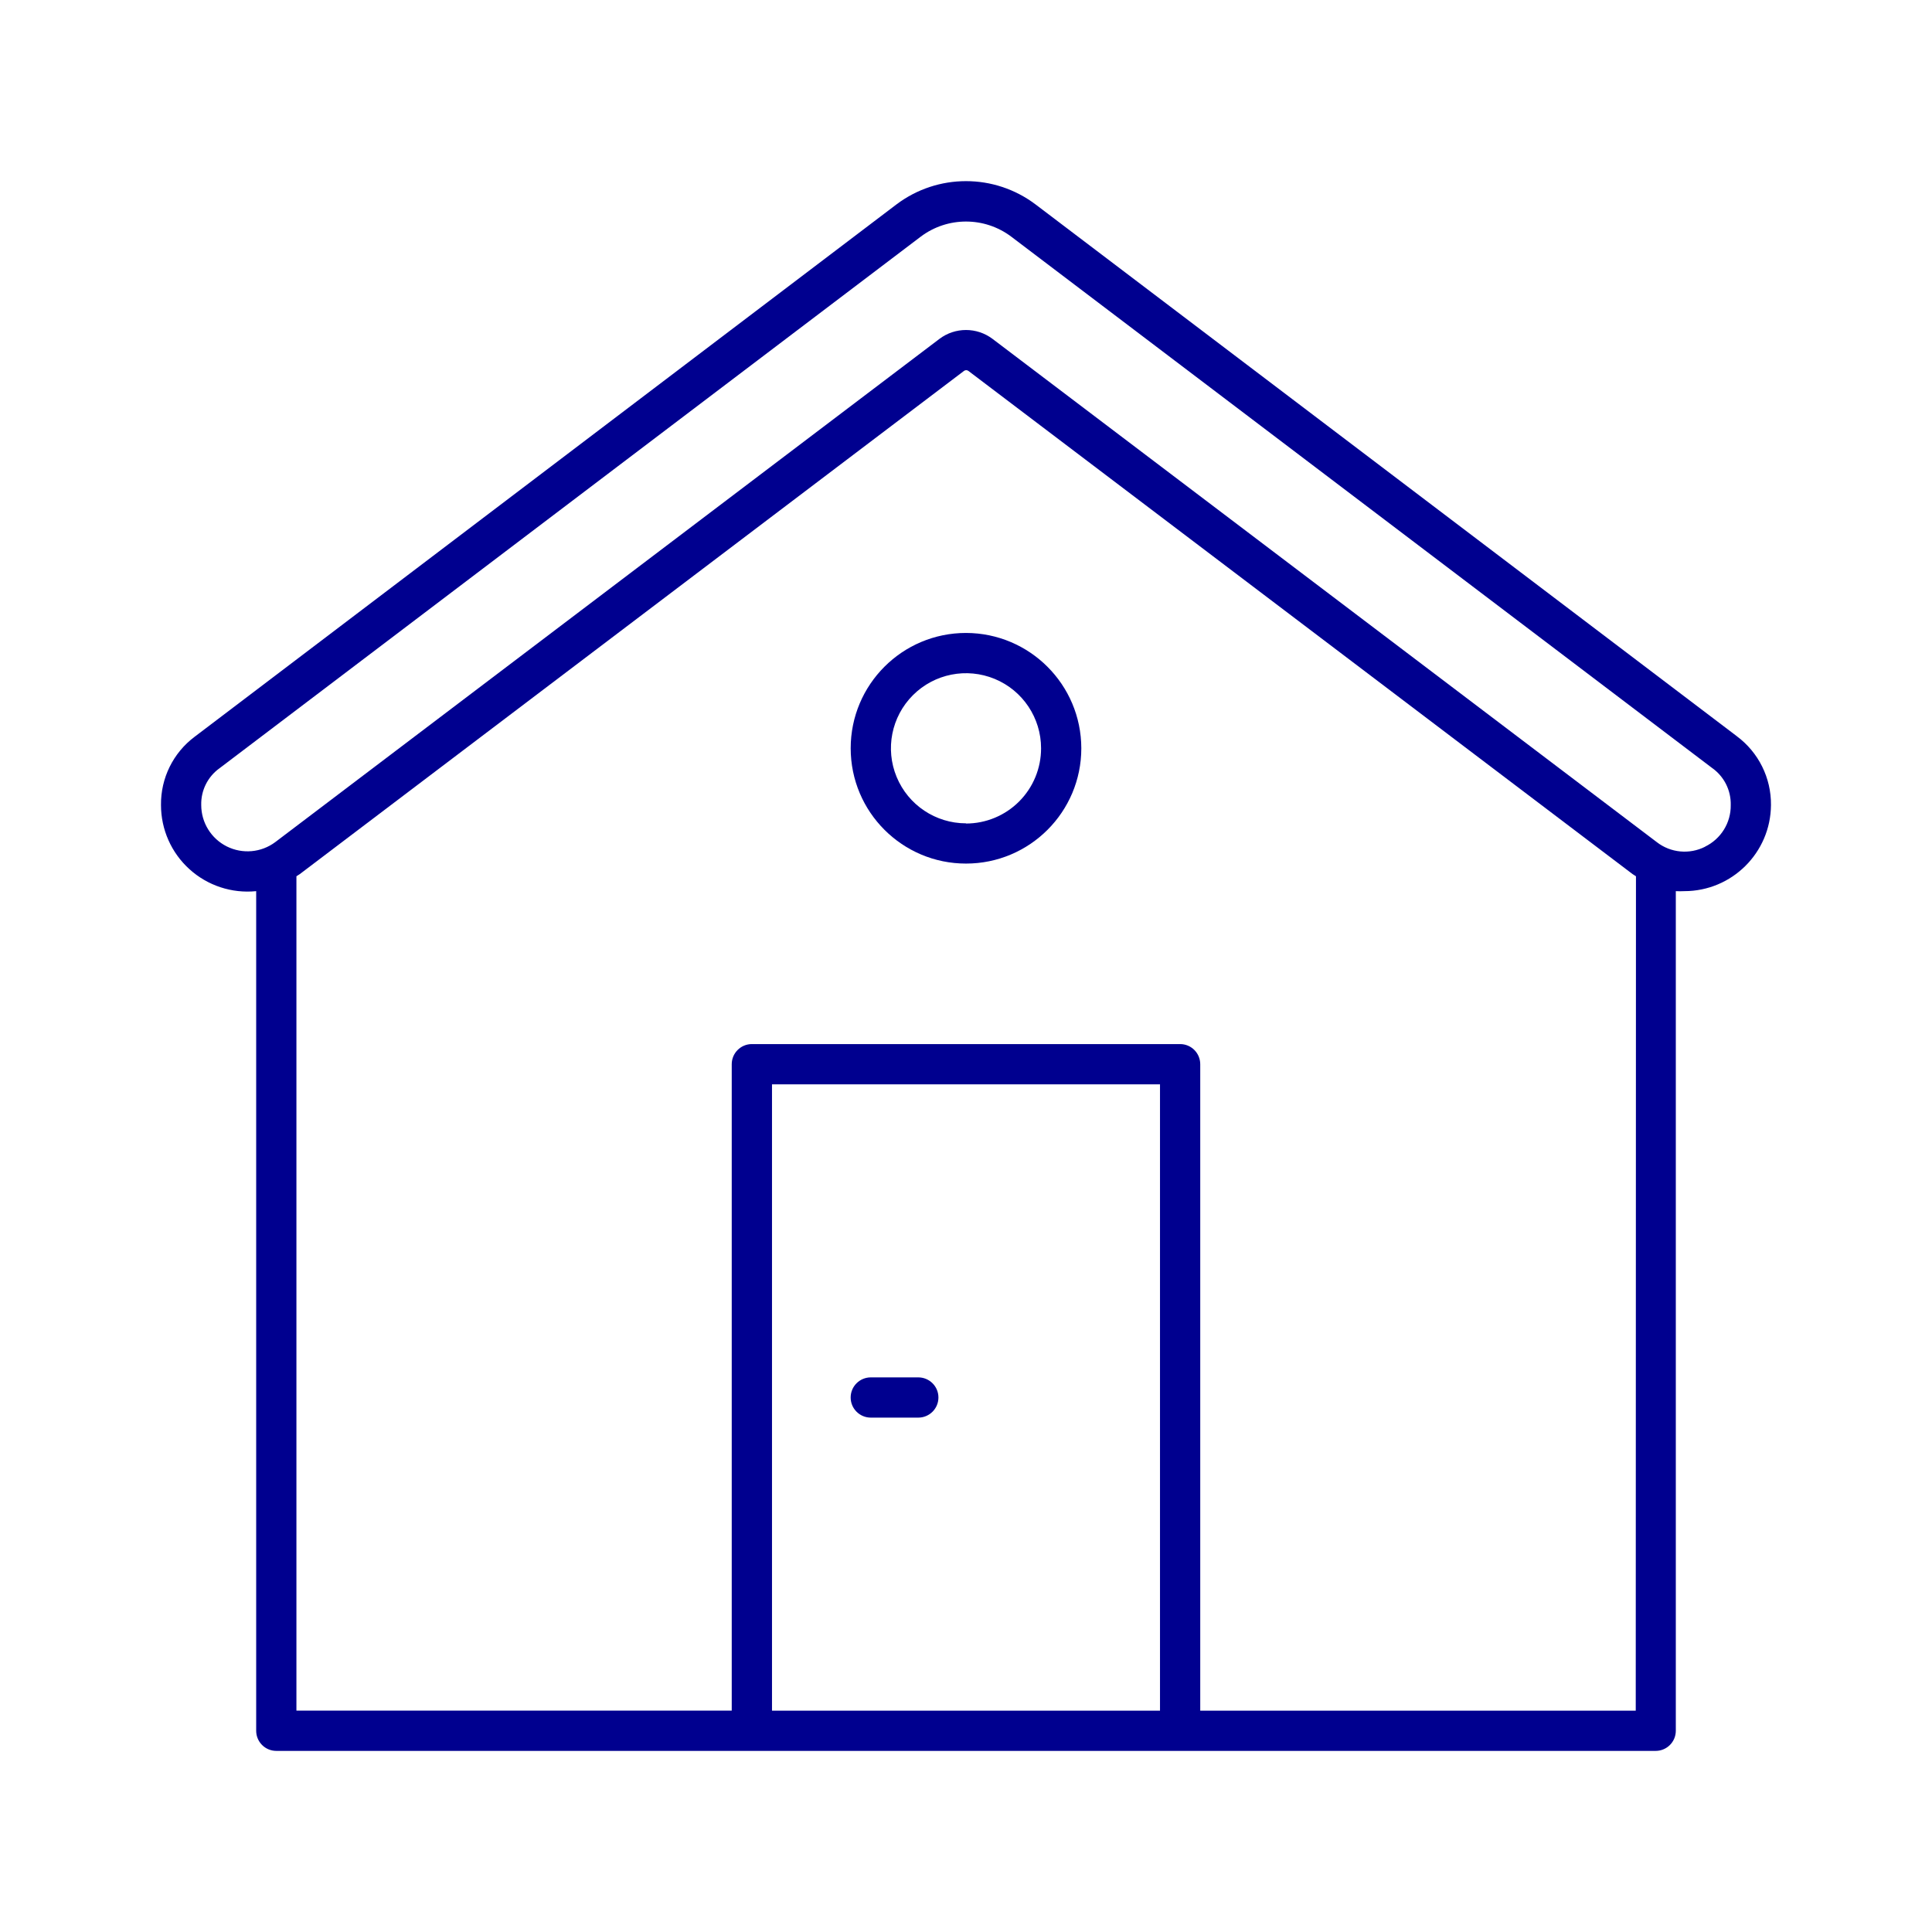 <svg xmlns="http://www.w3.org/2000/svg" width="70" height="70" viewBox="0 0 70 70">
    <g fill="none" fill-rule="evenodd">
        <g fill="#00008F" fill-rule="nonzero">
            <g>
                <g>
                    <g>
                        <g>
                            <path d="M57.094 20.11L31.69.846c-1.493-1.128-3.553-1.128-5.046 0L1.218 20.132C.44 20.715-.011 21.633 0 22.604c0 .886.374 1.732 1.032 2.326.657.595 1.535.884 2.417.795v30.42c0 .404.326.73.73.73h49.976c.403 0 .73-.326.73-.73v-30.42c.101.005.204.005.306 0 1.727 0 3.13-1.394 3.142-3.12.01-.982-.451-1.91-1.24-2.495zM36.196 55.417H22.138V32.725h14.058v22.692zm17.237 0H37.654V31.996c0-.403-.326-.73-.729-.73H21.408c-.402 0-.729.327-.729.73v23.42H4.907v-30.23l.124-.08 24.063-18.23c.047-.036.113-.036.16 0l24.063 18.23.124.08-.008 30.23zm2.516-31.303c-.569.29-1.254.225-1.757-.168L30.129 5.716c-.57-.43-1.355-.43-1.925 0L4.142 23.947c-.509.381-1.188.442-1.757.158-.568-.284-.927-.865-.927-1.5-.014-.527.235-1.027.664-1.334L27.526 2.012c.971-.731 2.31-.731 3.281 0L56.19 21.255c.44.306.698.813.685 1.35.01.641-.355 1.23-.933 1.509h.007z" transform="translate(-4136 -585) translate(2968 151) translate(1103 394) translate(65 40) translate(5.833 6.563)"/>
                            <path d="M29.167 16.37c-2.308 0-4.178 1.87-4.178 4.178 0 2.307 1.87 4.178 4.178 4.178 2.307 0 4.178-1.87 4.178-4.178-.004-2.306-1.872-4.174-4.178-4.178zm0 6.898c-1.1 0-2.092-.663-2.513-1.68-.421-1.016-.188-2.185.59-2.963.777-.778 1.947-1.01 2.963-.59 1.017.421 1.68 1.413 1.68 2.513.001.723-.284 1.416-.795 1.928-.51.511-1.203.799-1.925.799v-.007zM25.718 44.8h1.72c.403 0 .73-.326.73-.73 0-.402-.327-.728-.73-.728h-1.72c-.403 0-.73.326-.73.729 0 .403.327.729.73.729z" transform="translate(-4136 -585) translate(2968 151) translate(1103 394) translate(65 40) translate(5.833 6.563)"/>
                        </g>
                    </g>
                </g>
            </g>
        </g>
    </g>
</svg>
